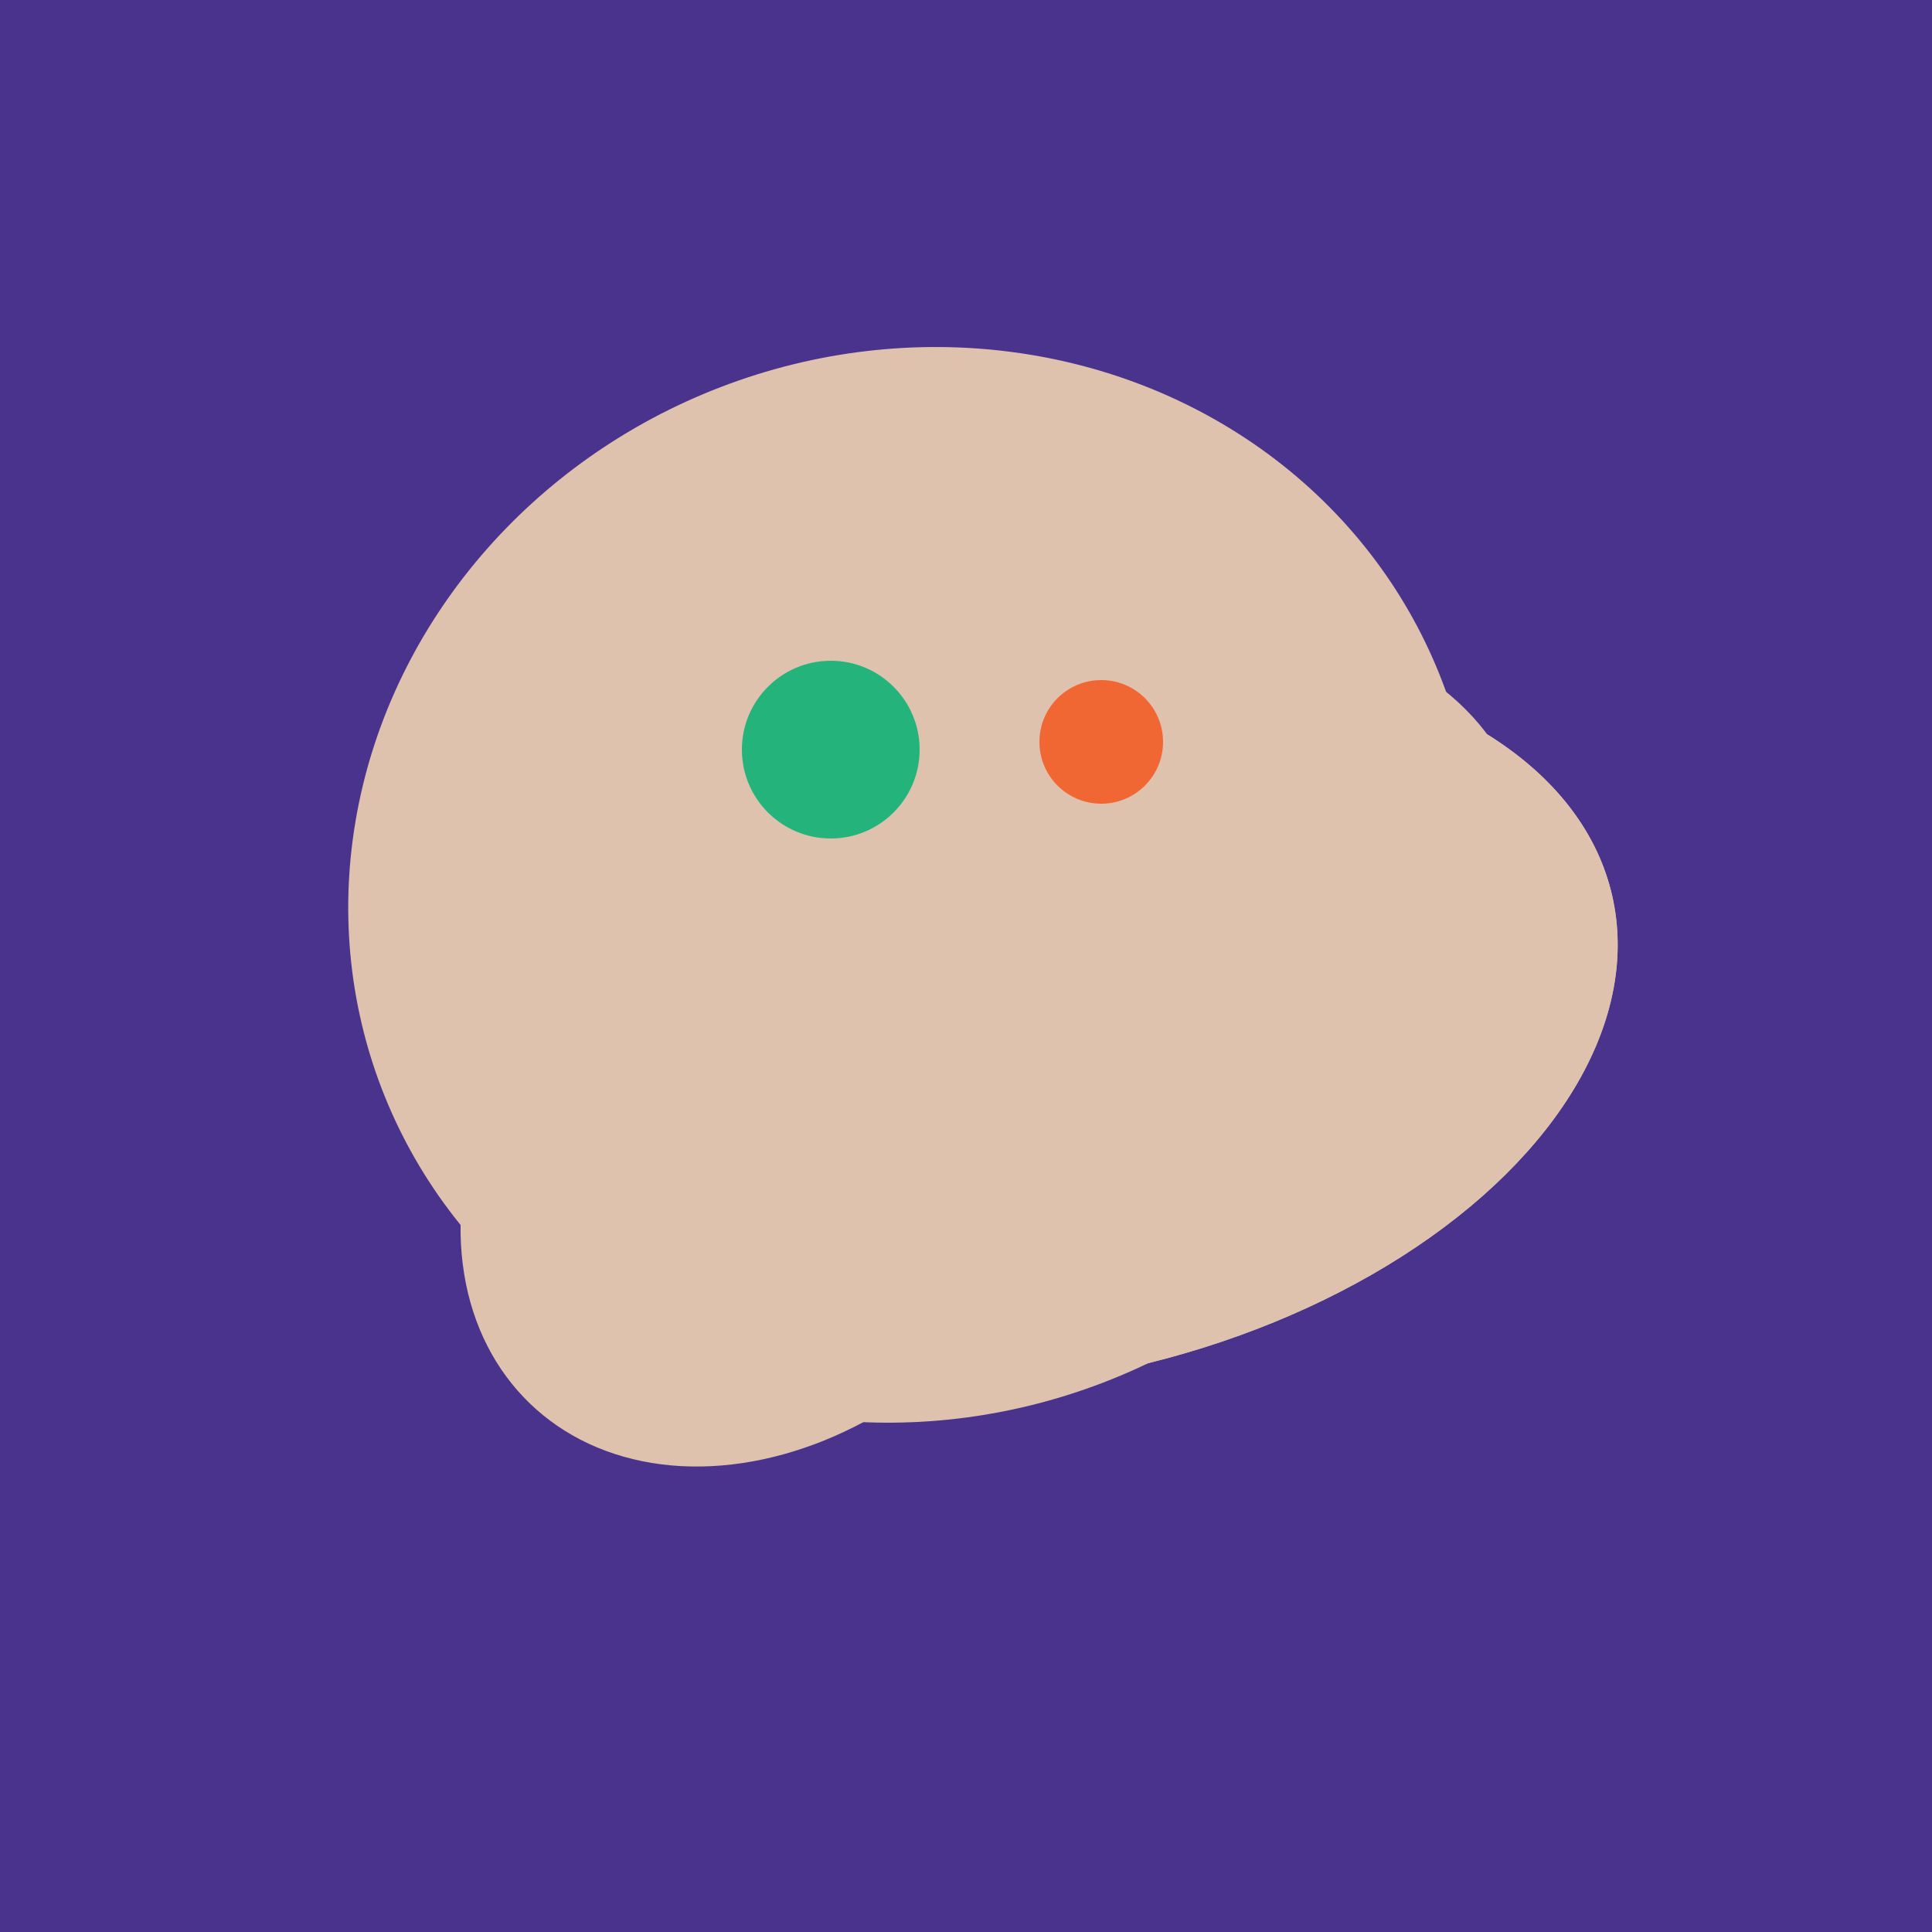 <svg width="500" height="500" xmlns="http://www.w3.org/2000/svg"><rect width="500" height="500" fill="#4a338c"/><ellipse cx="280" cy="222" rx="67" ry="114" transform="rotate(265, 280, 222)" fill="rgb(223,194,174)"/><ellipse cx="201" cy="297" rx="71" ry="92" transform="rotate(224, 201, 297)" fill="rgb(223,194,174)"/><ellipse cx="236" cy="229" rx="138" ry="147" transform="rotate(69, 236, 229)" fill="rgb(223,194,174)"/><ellipse cx="273" cy="265" rx="148" ry="91" transform="rotate(347, 273, 265)" fill="rgb(223,194,174)"/><ellipse cx="273" cy="265" rx="148" ry="91" transform="rotate(347, 273, 265)" fill="rgb(223,194,174)"/><circle cx="215" cy="194" r="23" fill="rgb(36,180,123)" /><circle cx="285" cy="192" r="16" fill="rgb(241,103,52)" /></svg>
